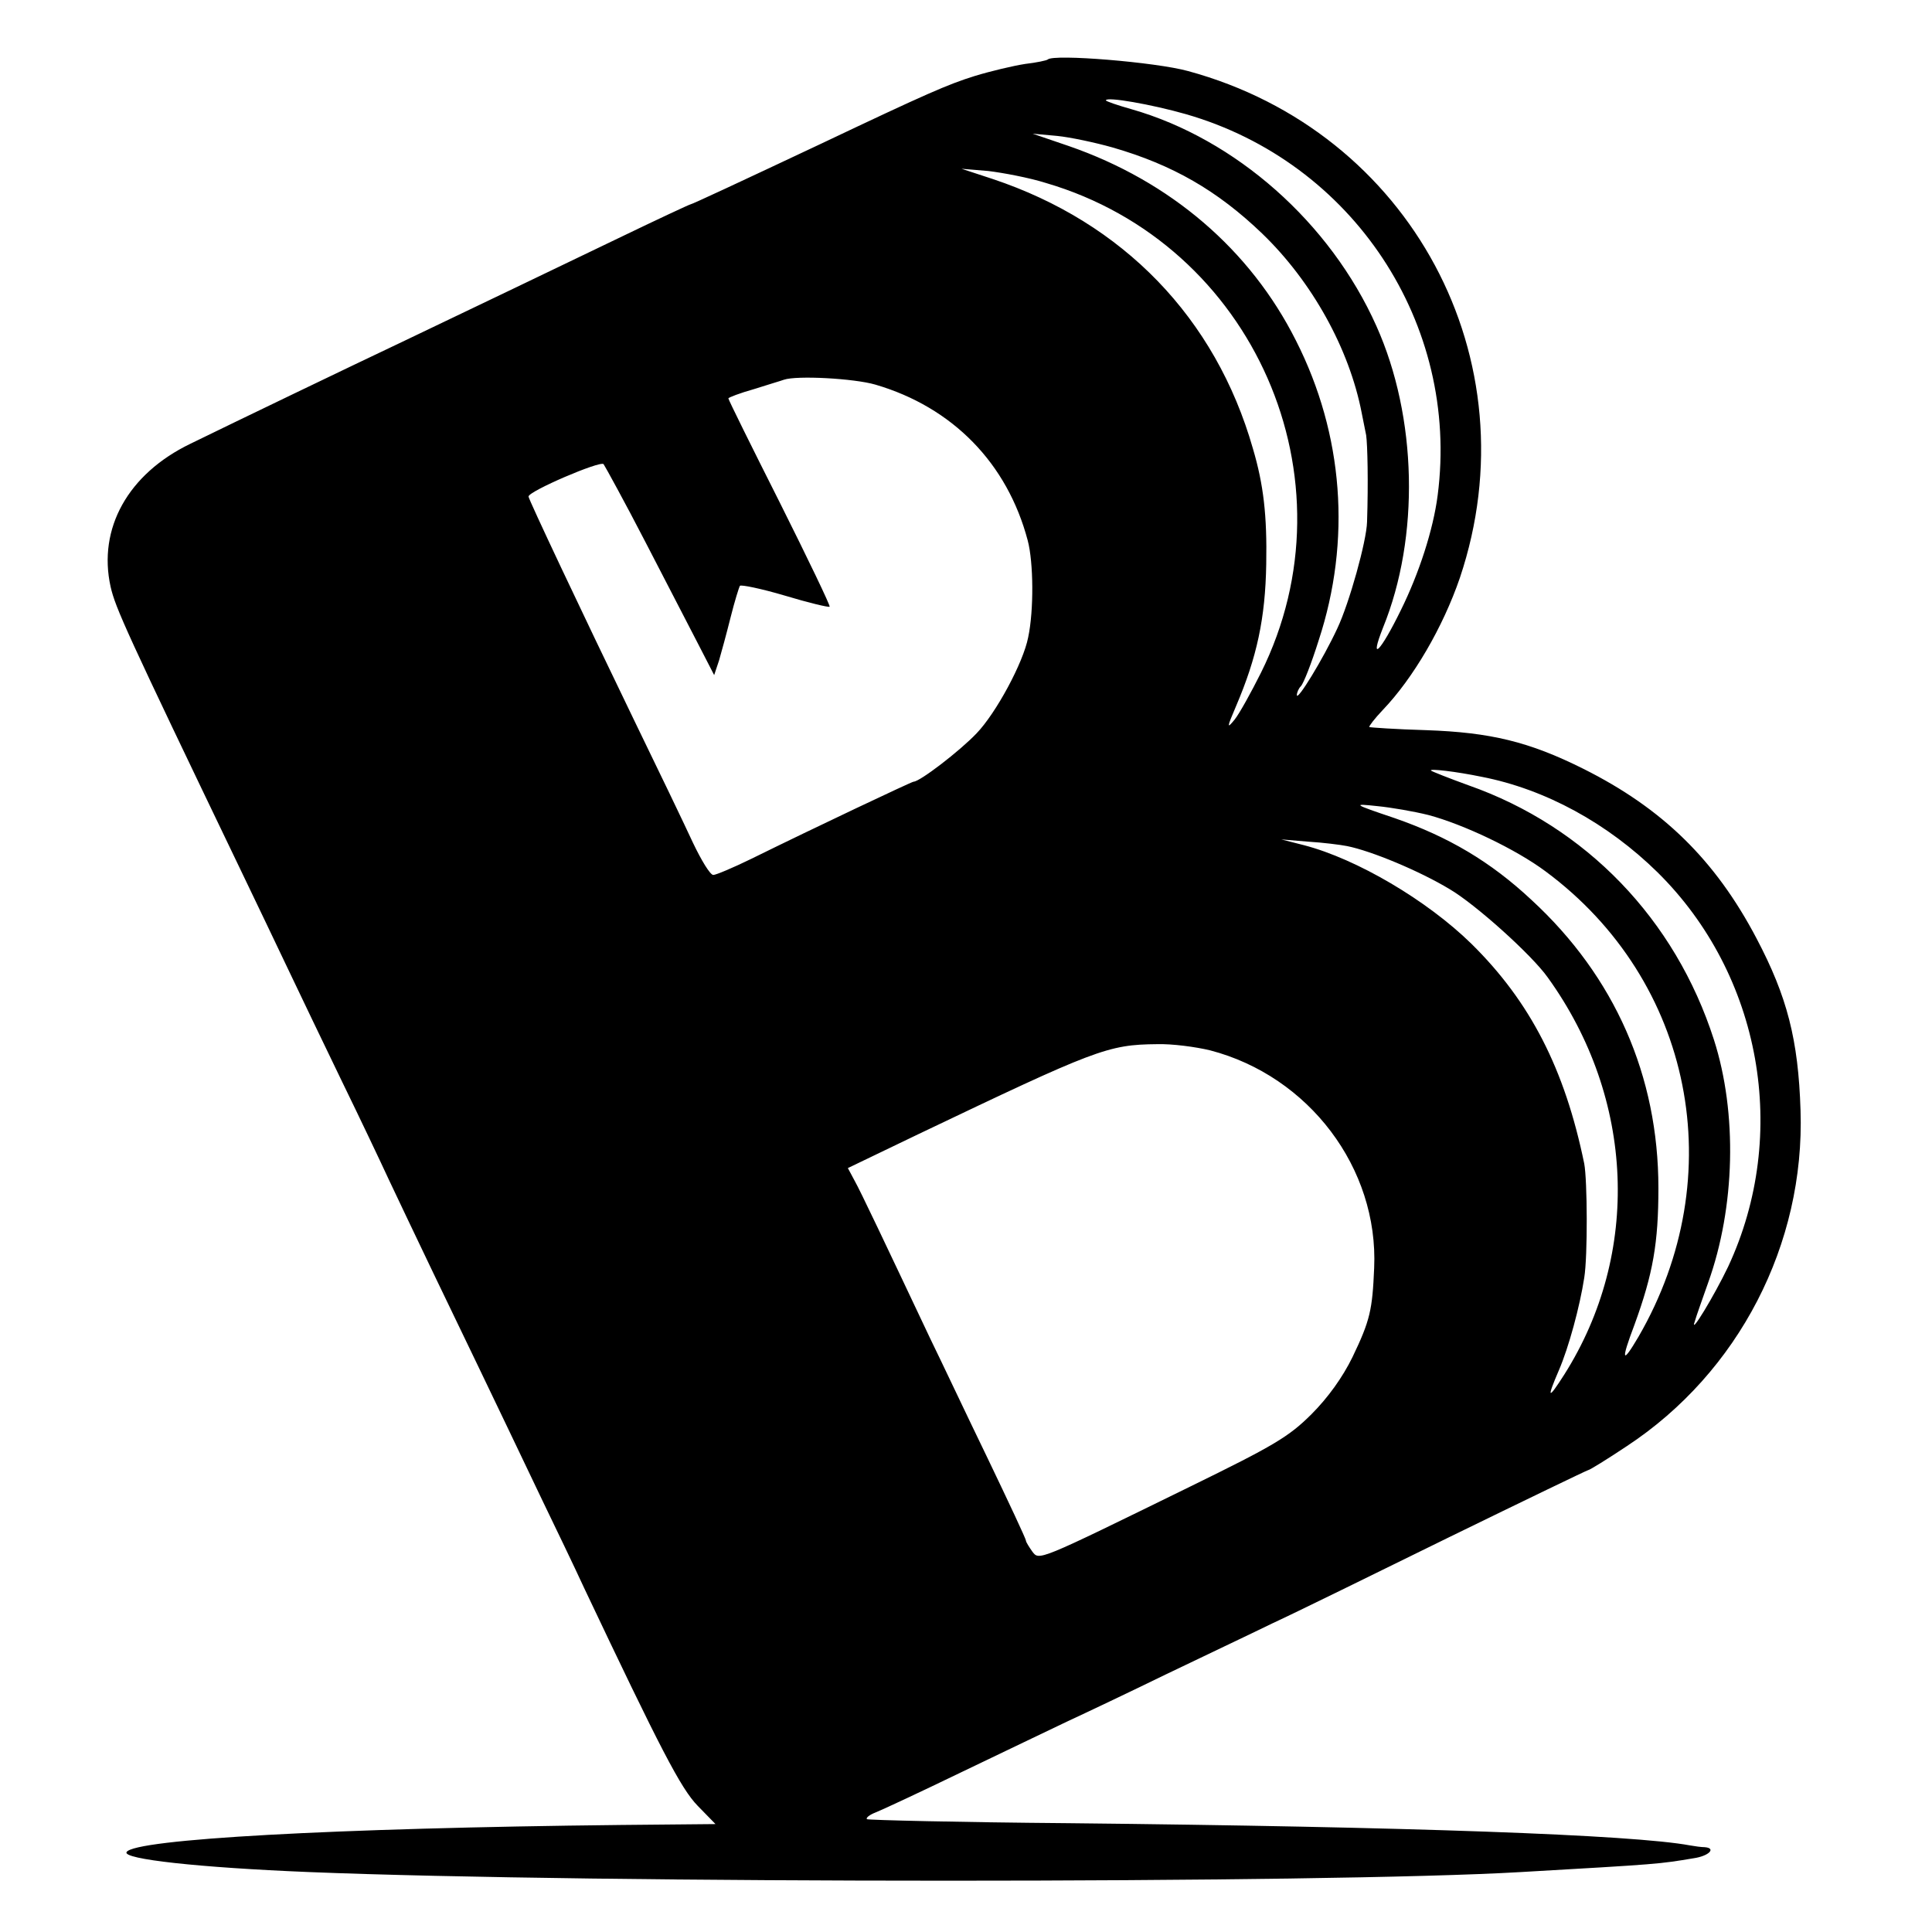 <?xml version="1.0" standalone="no"?>
<!DOCTYPE svg PUBLIC "-//W3C//DTD SVG 20010904//EN"
 "http://www.w3.org/TR/2001/REC-SVG-20010904/DTD/svg10.dtd">
<svg version="1.0" xmlns="http://www.w3.org/2000/svg"
 width="435pt" height="435pt" viewBox="0 0 435 435"
 preserveAspectRatio="xMidYMid meet">
<g transform="translate(0,435) scale(0.1,-0.1)"
fill="#000000" stroke="none">
<path d="M2359 4216 c-2 -2 -25 -7 -51 -10 -26 -4 -77 -16 -113 -27 -61 -19
-109 -40 -345 -152 -191 -90 -292 -137 -295 -137 -2 0 -75 -34 -162 -76 -160
-77 -306 -147 -488 -234 -114 -54 -378 -181 -476 -229 -141 -68 -209 -191
-180 -322 11 -48 34 -99 291 -634 34 -71 84 -175 110 -230 26 -55 80 -167 120
-250 40 -82 87 -181 105 -220 18 -38 63 -133 100 -210 173 -359 200 -417 247
-515 28 -58 70 -145 93 -195 173 -365 218 -452 256 -491 l40 -41 -213 -2
c-649 -7 -1095 -32 -1113 -61 -10 -16 164 -35 410 -45 644 -26 2288 -26 2730
0 313 18 310 18 388 31 35 5 52 23 25 25 -7 0 -22 2 -33 4 -129 24 -634 42
-1399 50 -247 2 -451 7 -454 9 -3 3 6 10 19 15 13 5 101 46 194 91 94 45 202
97 240 115 39 18 138 65 220 105 83 40 191 91 240 115 50 23 229 111 398 194
170 83 311 151 313 151 3 0 42 24 87 54 252 166 401 455 391 756 -5 159 -30
256 -99 387 -93 177 -212 293 -390 382 -122 61 -209 82 -354 87 -69 2 -126 6
-128 7 -1 2 12 19 30 38 69 72 136 187 174 298 165 491 -111 1005 -612 1141
-72 20 -303 39 -316 26z m311 -123 c376 -108 617 -472 567 -858 -10 -78 -42
-176 -83 -259 -46 -94 -72 -120 -40 -39 83 204 77 474 -15 679 -104 233 -317
421 -551 488 -32 9 -58 18 -58 20 0 9 103 -9 180 -31z m-165 -75 c135 -39 236
-97 337 -194 112 -108 196 -259 224 -404 3 -14 7 -36 10 -50 3 -21 5 -105 2
-195 -1 -43 -40 -183 -67 -240 -32 -69 -91 -165 -91 -150 0 6 4 15 9 20 6 6
24 52 40 103 74 225 56 464 -51 675 -103 205 -283 359 -511 438 l-82 28 55 -5
c30 -3 86 -15 125 -26z m-150 -80 c468 -137 701 -667 484 -1103 -22 -44 -48
-91 -59 -105 -18 -22 -18 -19 3 30 47 110 66 198 68 320 2 109 -6 179 -30 260
-84 294 -292 509 -586 607 l-70 23 60 -5 c33 -4 92 -15 130 -27z m-384 -454
c174 -51 297 -177 343 -351 13 -49 14 -157 1 -218 -11 -57 -72 -170 -116 -216
-38 -40 -128 -109 -142 -109 -4 0 -222 -103 -366 -174 -41 -20 -79 -36 -85
-36 -7 0 -27 33 -46 73 -18 39 -78 164 -133 277 -119 246 -237 496 -237 502 0
12 161 81 169 73 4 -6 47 -84 94 -175 47 -91 101 -195 120 -232 l35 -68 11 33
c5 17 17 61 26 97 9 36 19 68 21 71 2 3 47 -6 101 -22 53 -16 99 -27 101 -25
2 2 -49 108 -112 234 -64 127 -116 232 -116 235 0 2 26 12 58 21 31 10 62 19
67 21 29 10 158 3 206 -11z m1365 -883 c144 -28 284 -105 396 -215 234 -231
298 -590 159 -888 -31 -65 -88 -159 -75 -123 3 11 17 50 30 87 61 170 66 382
13 547 -87 271 -288 480 -553 573 -44 16 -82 31 -84 33 -5 5 56 -2 114 -14z
m-120 -86 c79 -21 197 -77 264 -127 332 -246 419 -686 209 -1048 -37 -63 -40
-55 -9 27 42 115 54 185 54 308 0 252 -98 476 -286 649 -92 86 -187 142 -308
184 -95 32 -95 33 -39 27 31 -3 83 -12 115 -20z m-183 -70 c55 -11 163 -56
231 -97 58 -34 185 -148 221 -199 196 -272 210 -621 37 -894 -37 -58 -40 -55
-12 10 22 51 47 143 57 208 8 49 7 220 0 257 -44 214 -122 365 -254 495 -100
98 -258 191 -377 222 l-51 13 60 -5 c33 -2 73 -7 88 -10z m-308 -460 c222 -58
379 -265 369 -490 -4 -94 -9 -118 -49 -201 -22 -45 -55 -91 -92 -128 -51 -51
-85 -71 -273 -163 -347 -170 -340 -167 -356 -146 -7 10 -14 21 -14 24 0 4 -39
87 -86 185 -48 99 -105 220 -129 269 -104 220 -157 332 -171 357 l-15 28 158
76 c400 191 427 202 538 203 34 1 87 -6 120 -14z"/>
</g>
</svg>
